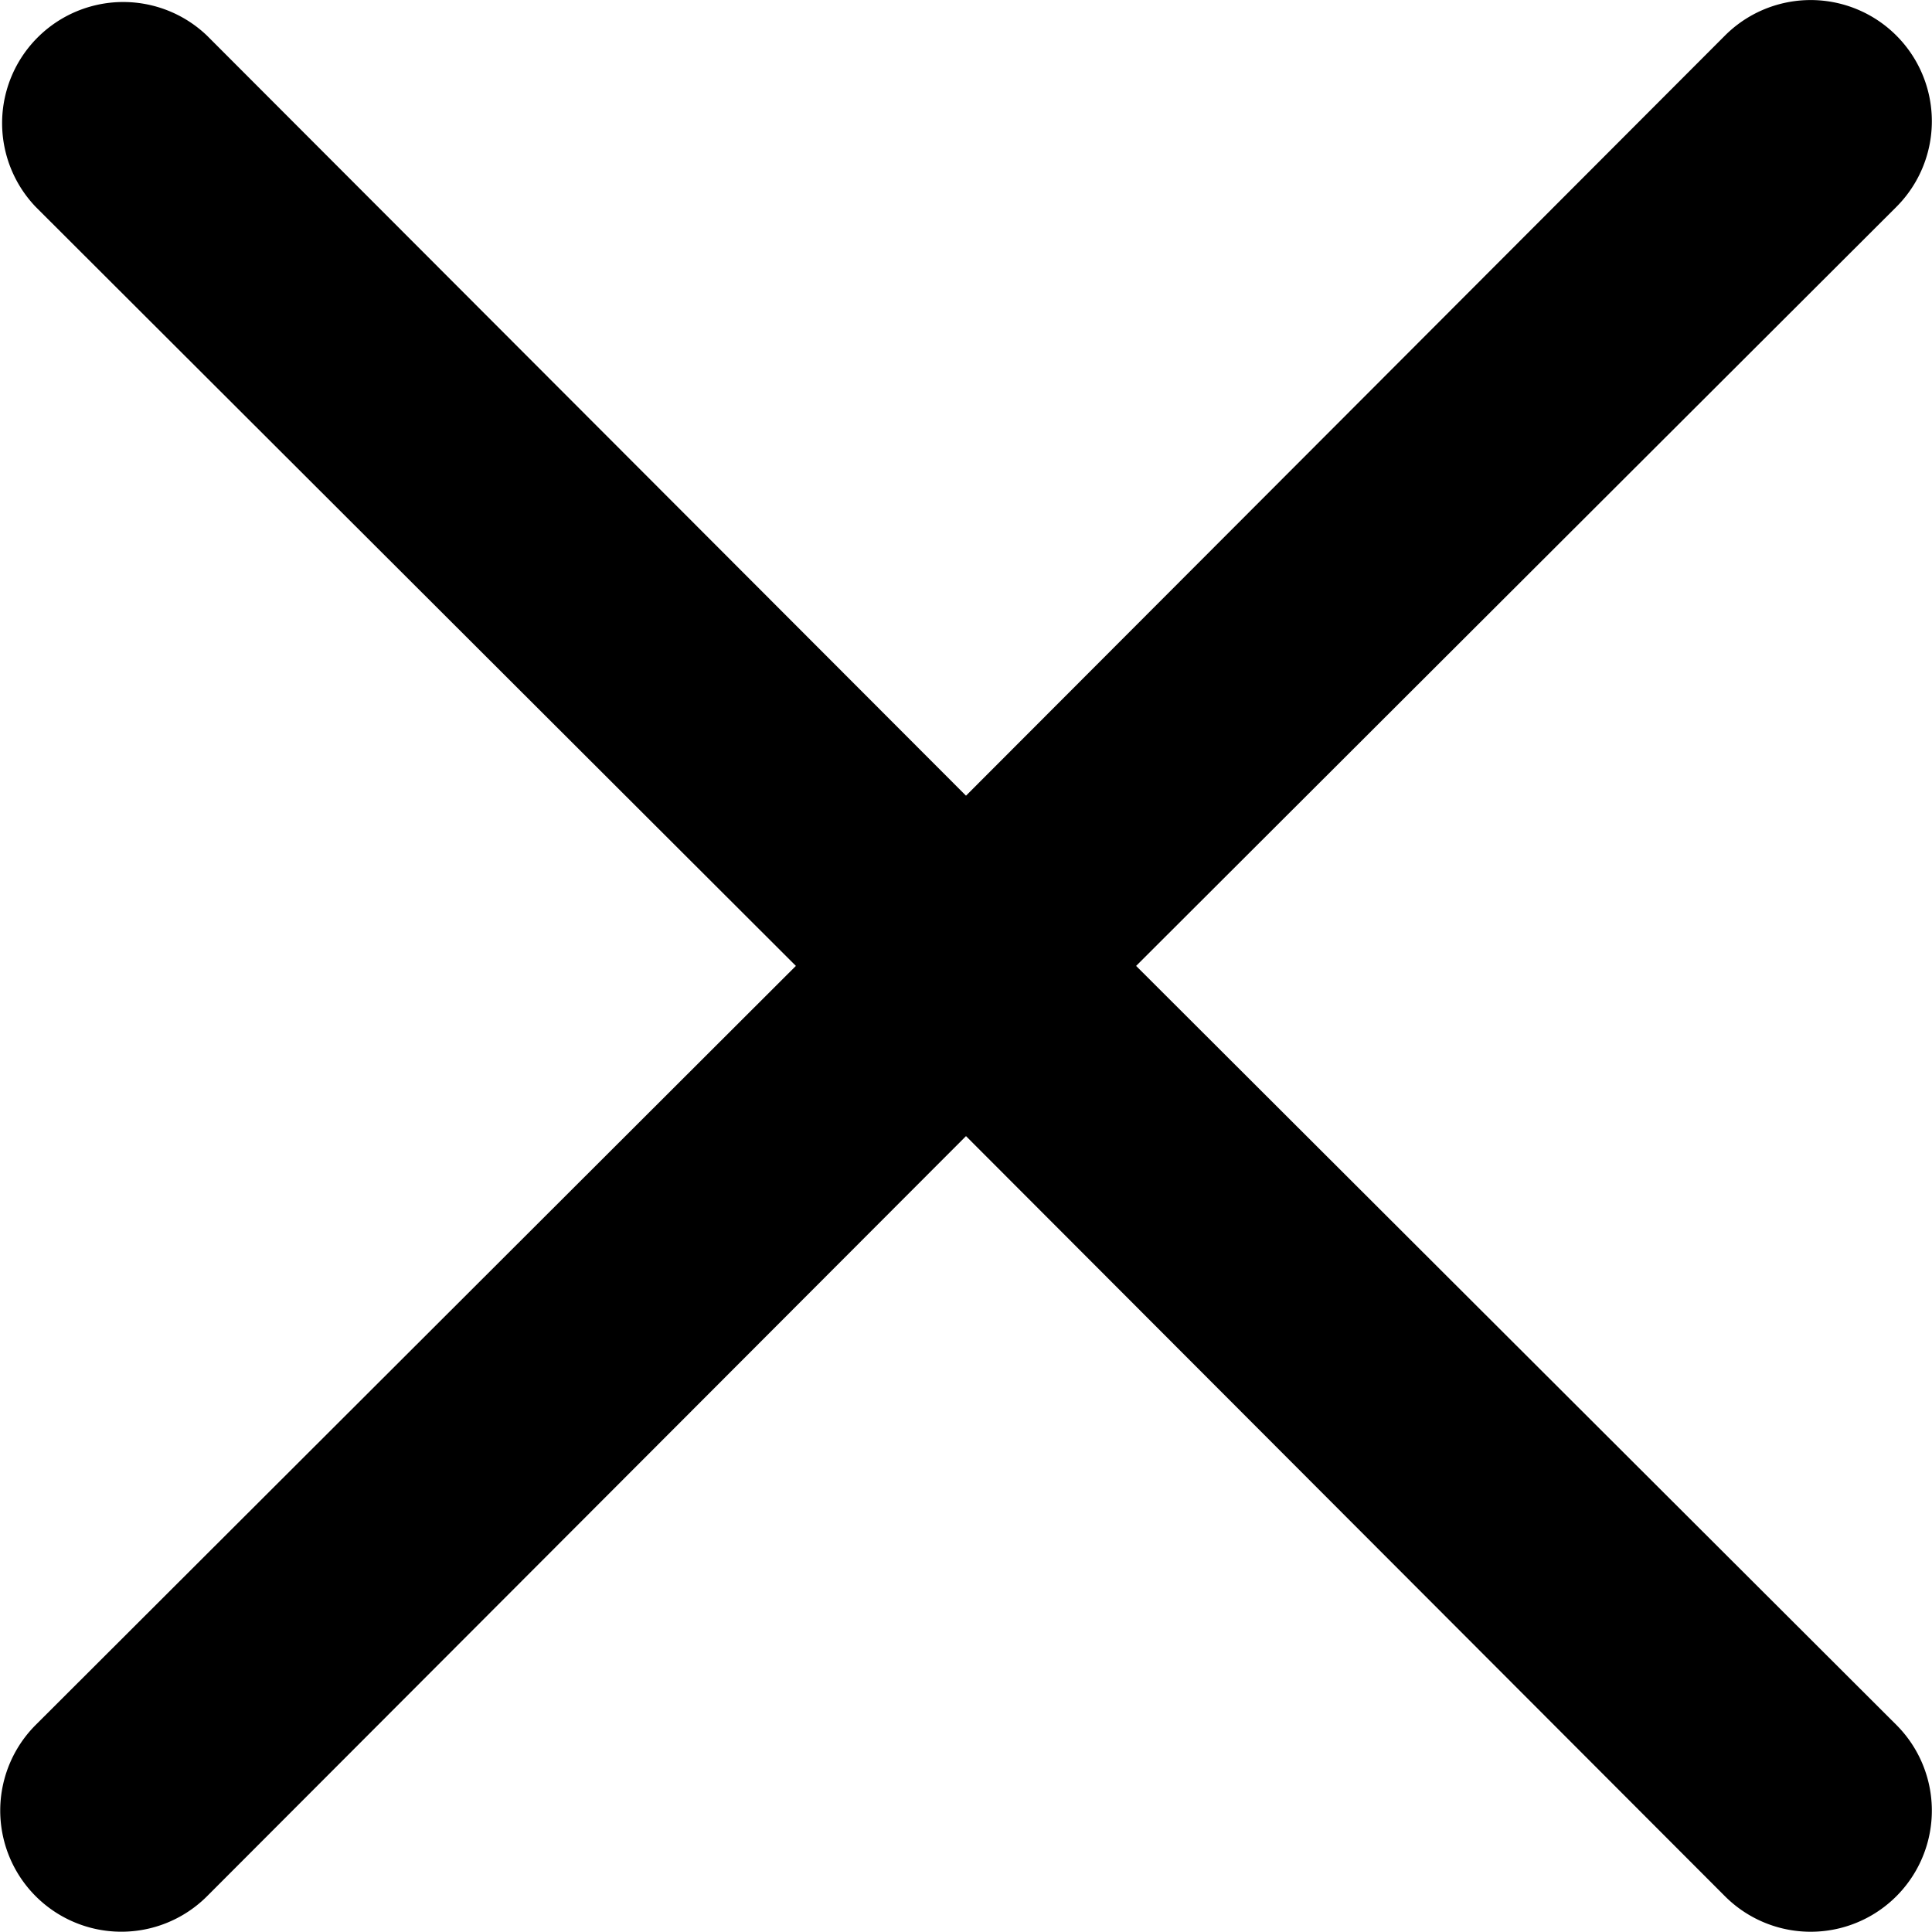 <svg xmlns="http://www.w3.org/2000/svg" xmlns:xlink="http://www.w3.org/1999/xlink" width="20" height="20" viewBox="0 0 20 20">
  <defs>
    <clipPath id="clip-path">
      <rect id="사각형_472" data-name="사각형 472" width="20" height="20" transform="translate(12 48)" fill="#fff" stroke="#707070" stroke-width="1"/>
    </clipPath>
  </defs>
  <g id="btn_modal_close" transform="translate(-12 -48)" clip-path="url(#clip-path)">
    <path id="_0160413fddd75d9ff40fd0d028f9569e" data-name="0160413fddd75d9ff40fd0d028f9569e" d="M16.75,14.989,24.62,7.132a1.254,1.254,0,1,0-1.774-1.774l-7.857,7.869L7.132,5.359A1.254,1.254,0,0,0,5.359,7.132l7.869,7.857L5.359,22.846A1.254,1.254,0,1,0,7.132,24.62l7.857-7.869,7.857,7.869a1.254,1.254,0,1,0,1.774-1.774Z" transform="translate(7.011 43.01)"/>
  </g>
</svg>

